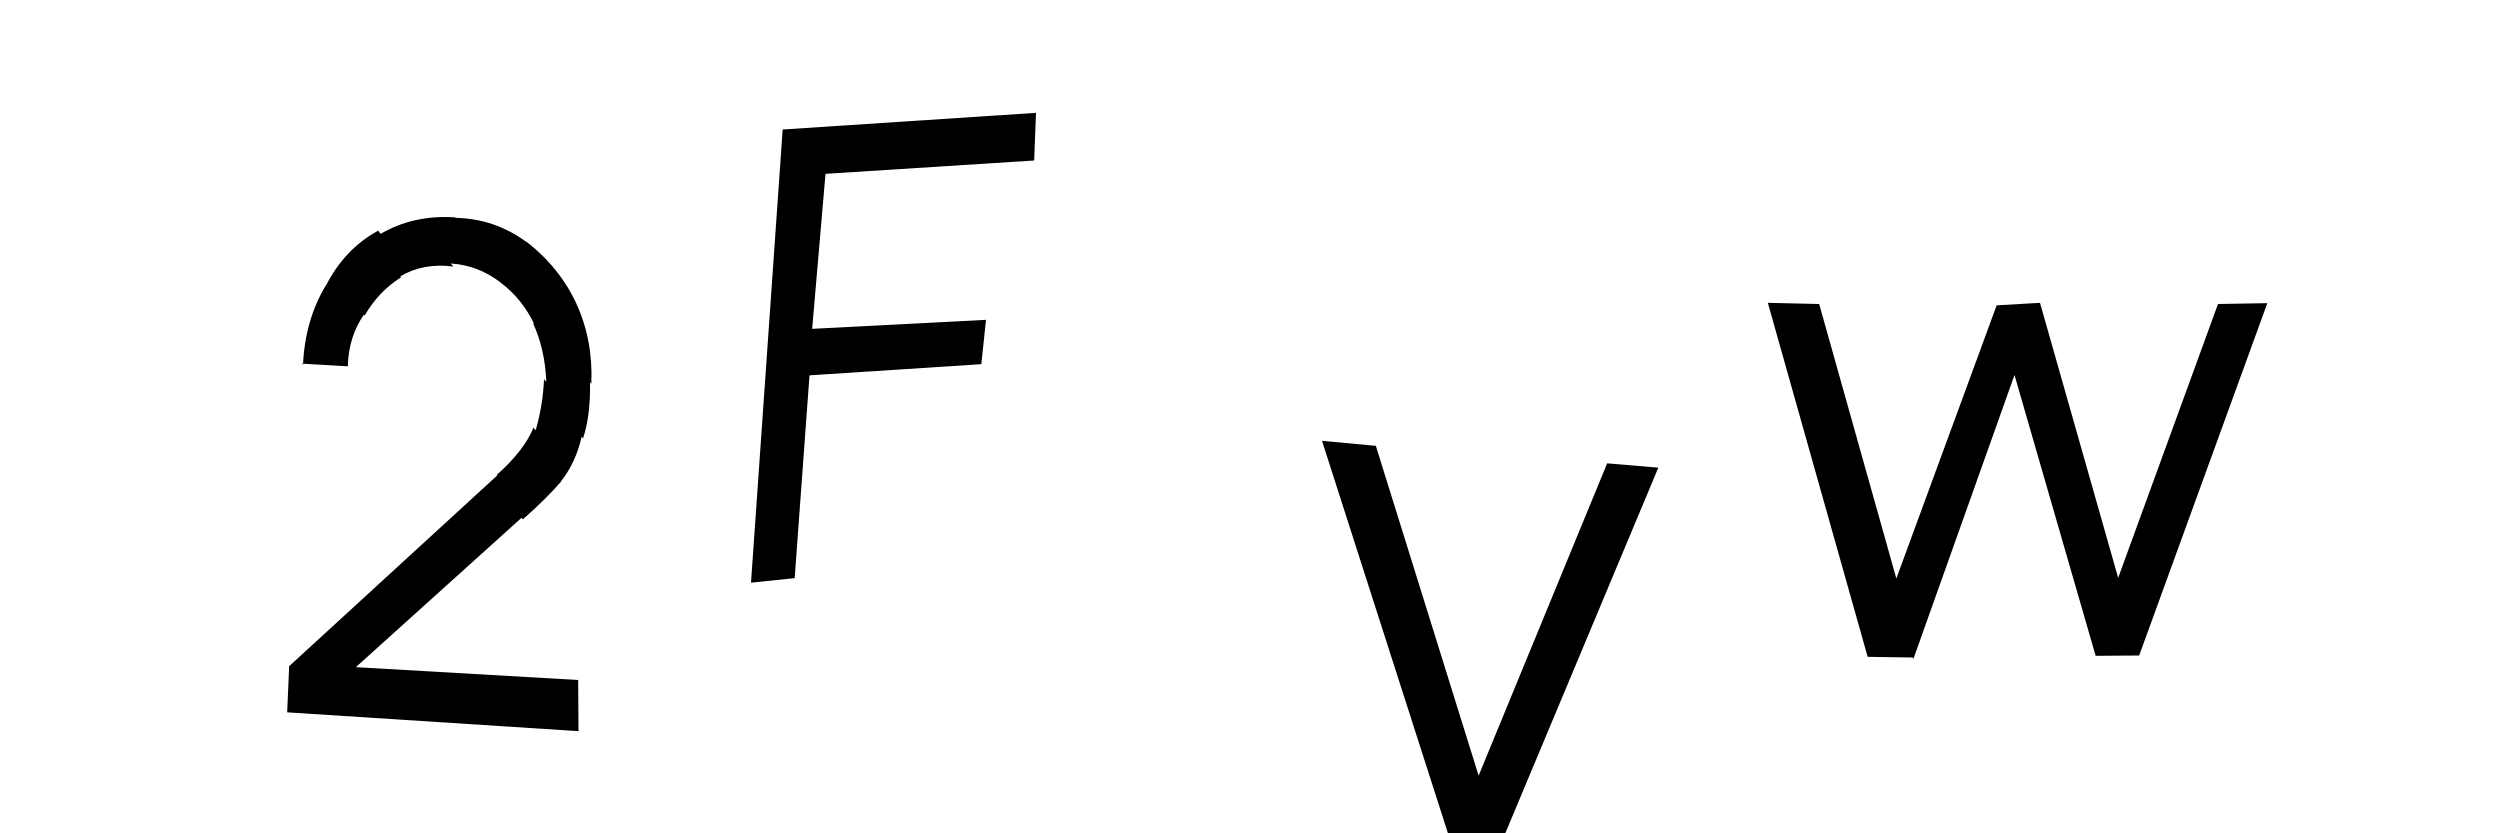 <svg xmlns="http://www.w3.org/2000/svg" width="150" height="50" viewBox="0,0,150,50"><path fill="black" d="M34.72 43.87l-17.49-1.13 0.12-2.77 12.49-11.45-0.03-0.03q1.63-1.45 2.2-2.83l0.05 0.07 0.08 0.09q0.44-1.53 0.5-3.07l0 0 0.14 0.16q-0.09-2.03-0.82-3.56l0.13 0.15-0.02-0.02q-0.74-1.56-2.03-2.52l0.01 0.01-0.03-0.03q-1.34-1.03-2.97-1.13l0.07 0.09 0.08 0.09q-1.81-0.23-3.18 0.59l0 0 0.04 0.06q-1.35 0.85-2.18 2.29l-0.12-0.16 0.08 0.1q-0.92 1.32-0.97 3.08l0.03 0.03-2.78-0.16 0.06 0.07q0.12-2.68 1.36-4.75l0.03 0.05-0.02-0.04q1.12-2.21 3.14-3.31l0 0 0.15 0.19q1.97-1.15 4.46-0.99l-0.02-0.03 0.05 0.06q2.35 0.05 4.24 1.44l0.02 0.02-0.06-0.07q2.02 1.54 3.06 3.77l0.03 0.04-0.04-0.05q1.01 2.18 0.9 4.81l0.05 0.06-0.13-0.16q0.04 2-0.42 3.38l0.04 0.04-0.12-0.15q-0.34 1.53-1.24 2.68l-0.07-0.09 0.08 0.1q-0.95 1.09-2.3 2.27l-0.08-0.09-11.16 10.06-0.32-1.19 14.88 0.86 0.02 3.06z"/><path fill="black" d="M47.67 34.69l-2.61 0.27 1.9-27.19 15.2-1-0.11 2.86-12.52 0.8-0.8 9.3 10.43-0.54-0.28 2.66-10.31 0.67-0.89 12.18z"/><path fill="black" d="M85.78 60.8l-2.98-0.21 4.84-12.03-0.01 3.78-8.31-25.89 3.23 0.3 6.72 21.56-1.26-0.05 8.42-20.46 3.07 0.26-13.71 32.75z"/><path fill="black" d="M114.74 39.45l-2.68-0.04-5.99-21.24 3.08 0.07 4.63 16.47 6.02-16.39 2.6-0.15 4.69 16.5 5.99-16.43 2.96-0.05-7.69 21.14-2.61 0.02-4.87-16.85-6.06 17.02z"/></svg>